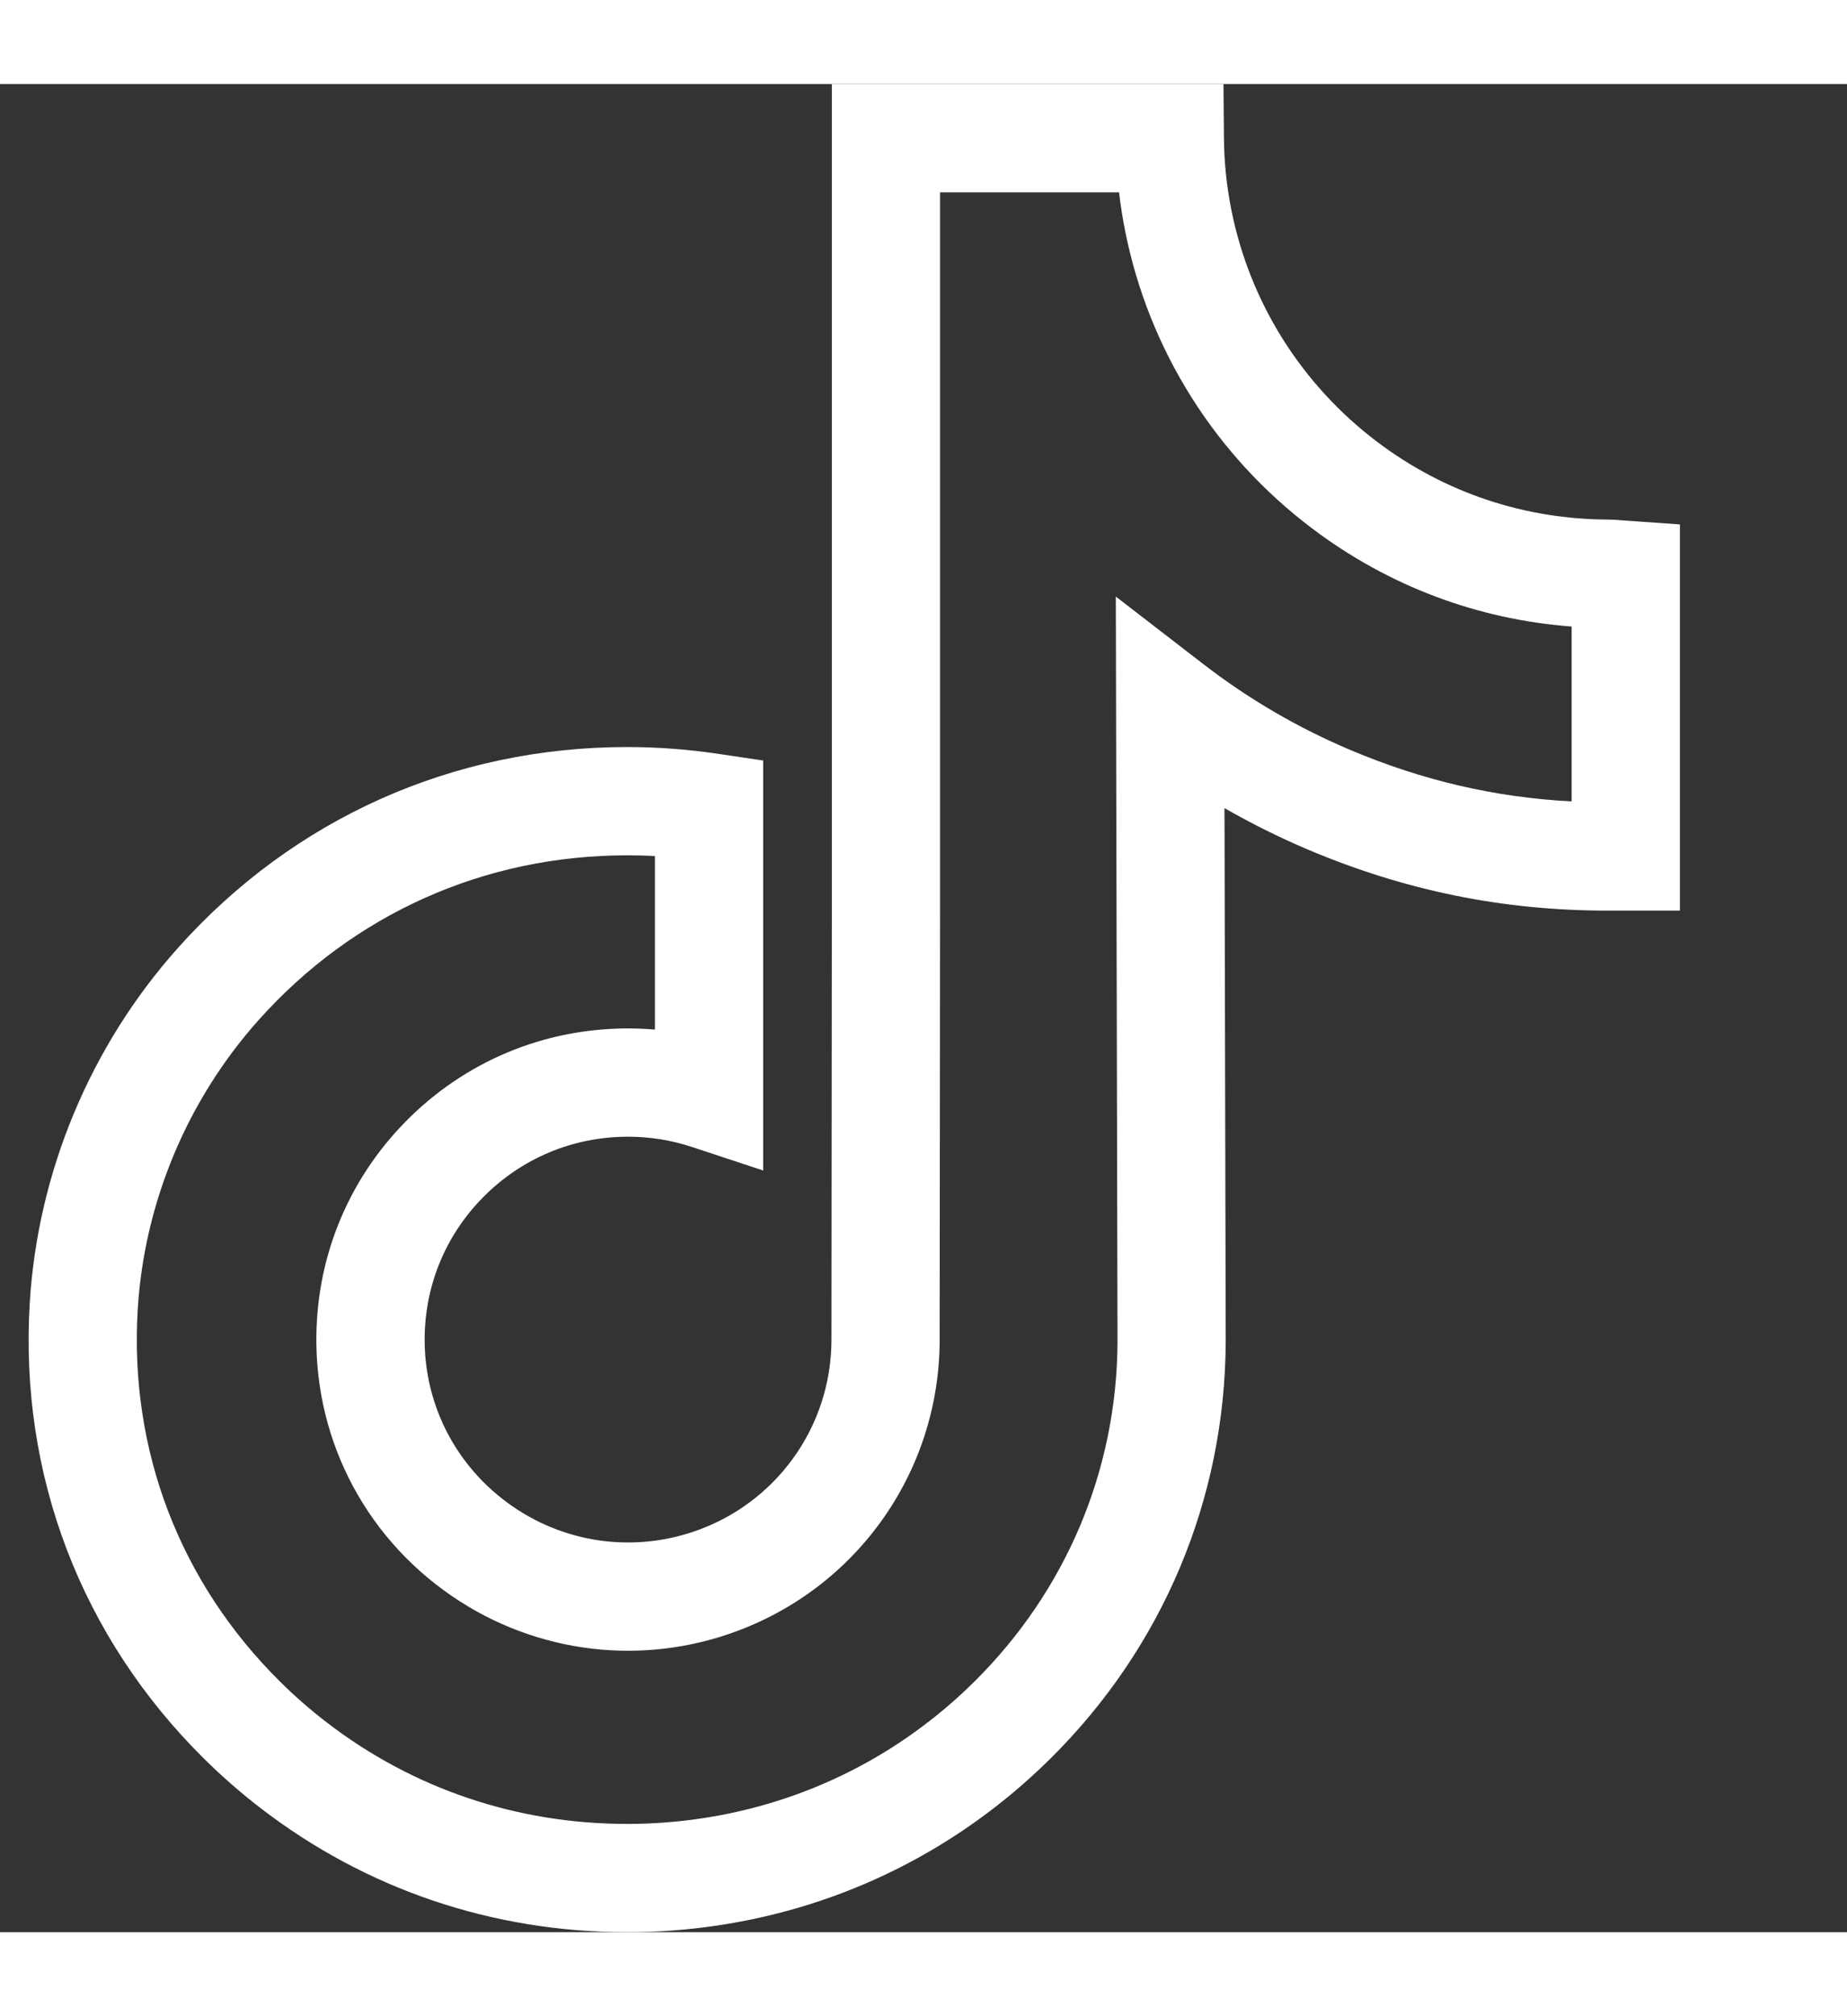 <svg width="22" height="24" viewBox="0 0 24 24" fill="none" xmlns="http://www.w3.org/2000/svg">
<rect x="0" y="0" width="24" height="24" fill="#333333" stroke="none"/>
<path d="M8.15 24C6.403 24 4.755 23.443 3.385 22.388C3.129 22.191 2.883 21.976 2.653 21.749C1.054 20.168 0.249 18.063 0.387 15.821C0.492 14.127 1.174 12.493 2.31 11.221C3.814 9.537 5.888 8.61 8.15 8.61C8.539 8.61 8.931 8.639 9.317 8.696L9.917 8.785V14.109L8.993 13.804C8.724 13.715 8.444 13.67 8.161 13.67C7.446 13.67 6.776 13.95 6.275 14.459C5.776 14.965 5.508 15.635 5.518 16.345C5.532 17.26 6.014 18.09 6.808 18.565C7.174 18.784 7.59 18.912 8.013 18.935C8.346 18.953 8.676 18.91 8.993 18.805C10.076 18.448 10.804 17.443 10.804 16.305L10.809 10.783V0H15.898L15.904 0.697C15.906 1.012 15.939 1.327 16 1.633C16.239 2.835 16.913 3.906 17.898 4.649C18.772 5.308 19.815 5.656 20.914 5.656C20.94 5.656 20.94 5.656 21.175 5.673L21.829 5.719V10.031V10.734L21.594 10.734H21.127C21.123 10.734 21.119 10.734 21.115 10.734H20.891C20.89 10.734 20.888 10.734 20.887 10.734C19.532 10.734 18.262 10.476 17.003 9.945C16.628 9.786 16.263 9.605 15.911 9.403L15.927 16.332C15.918 18.381 15.108 20.303 13.646 21.749C12.46 22.921 10.963 23.67 9.316 23.914C8.932 23.971 8.54 24 8.15 24ZM8.15 10.016C6.294 10.016 4.592 10.777 3.358 12.158C2.432 13.195 1.875 14.527 1.79 15.908C1.678 17.738 2.335 19.457 3.641 20.748C3.83 20.935 4.032 21.112 4.242 21.273C5.364 22.137 6.716 22.594 8.15 22.594C8.471 22.594 8.794 22.57 9.111 22.523C10.459 22.323 11.686 21.71 12.658 20.749C13.852 19.568 14.514 18 14.521 16.331L14.499 6.656L15.635 7.532C16.221 7.985 16.866 8.361 17.551 8.65C18.487 9.045 19.43 9.264 20.422 9.316V7.045C19.197 6.953 18.039 6.518 17.051 5.772C15.79 4.822 14.927 3.449 14.62 1.908C14.587 1.743 14.561 1.575 14.541 1.407H12.215V10.784L12.21 16.305C12.21 18.051 11.094 19.592 9.434 20.14C8.949 20.3 8.445 20.367 7.935 20.339C7.286 20.303 6.646 20.107 6.086 19.772C4.87 19.045 4.132 17.771 4.111 16.366C4.095 15.276 4.507 14.249 5.272 13.472C6.04 12.693 7.065 12.264 8.16 12.264C8.278 12.264 8.394 12.269 8.51 12.279V10.026C8.39 10.019 8.27 10.016 8.15 10.016Z" fill="white"/>
</svg>
